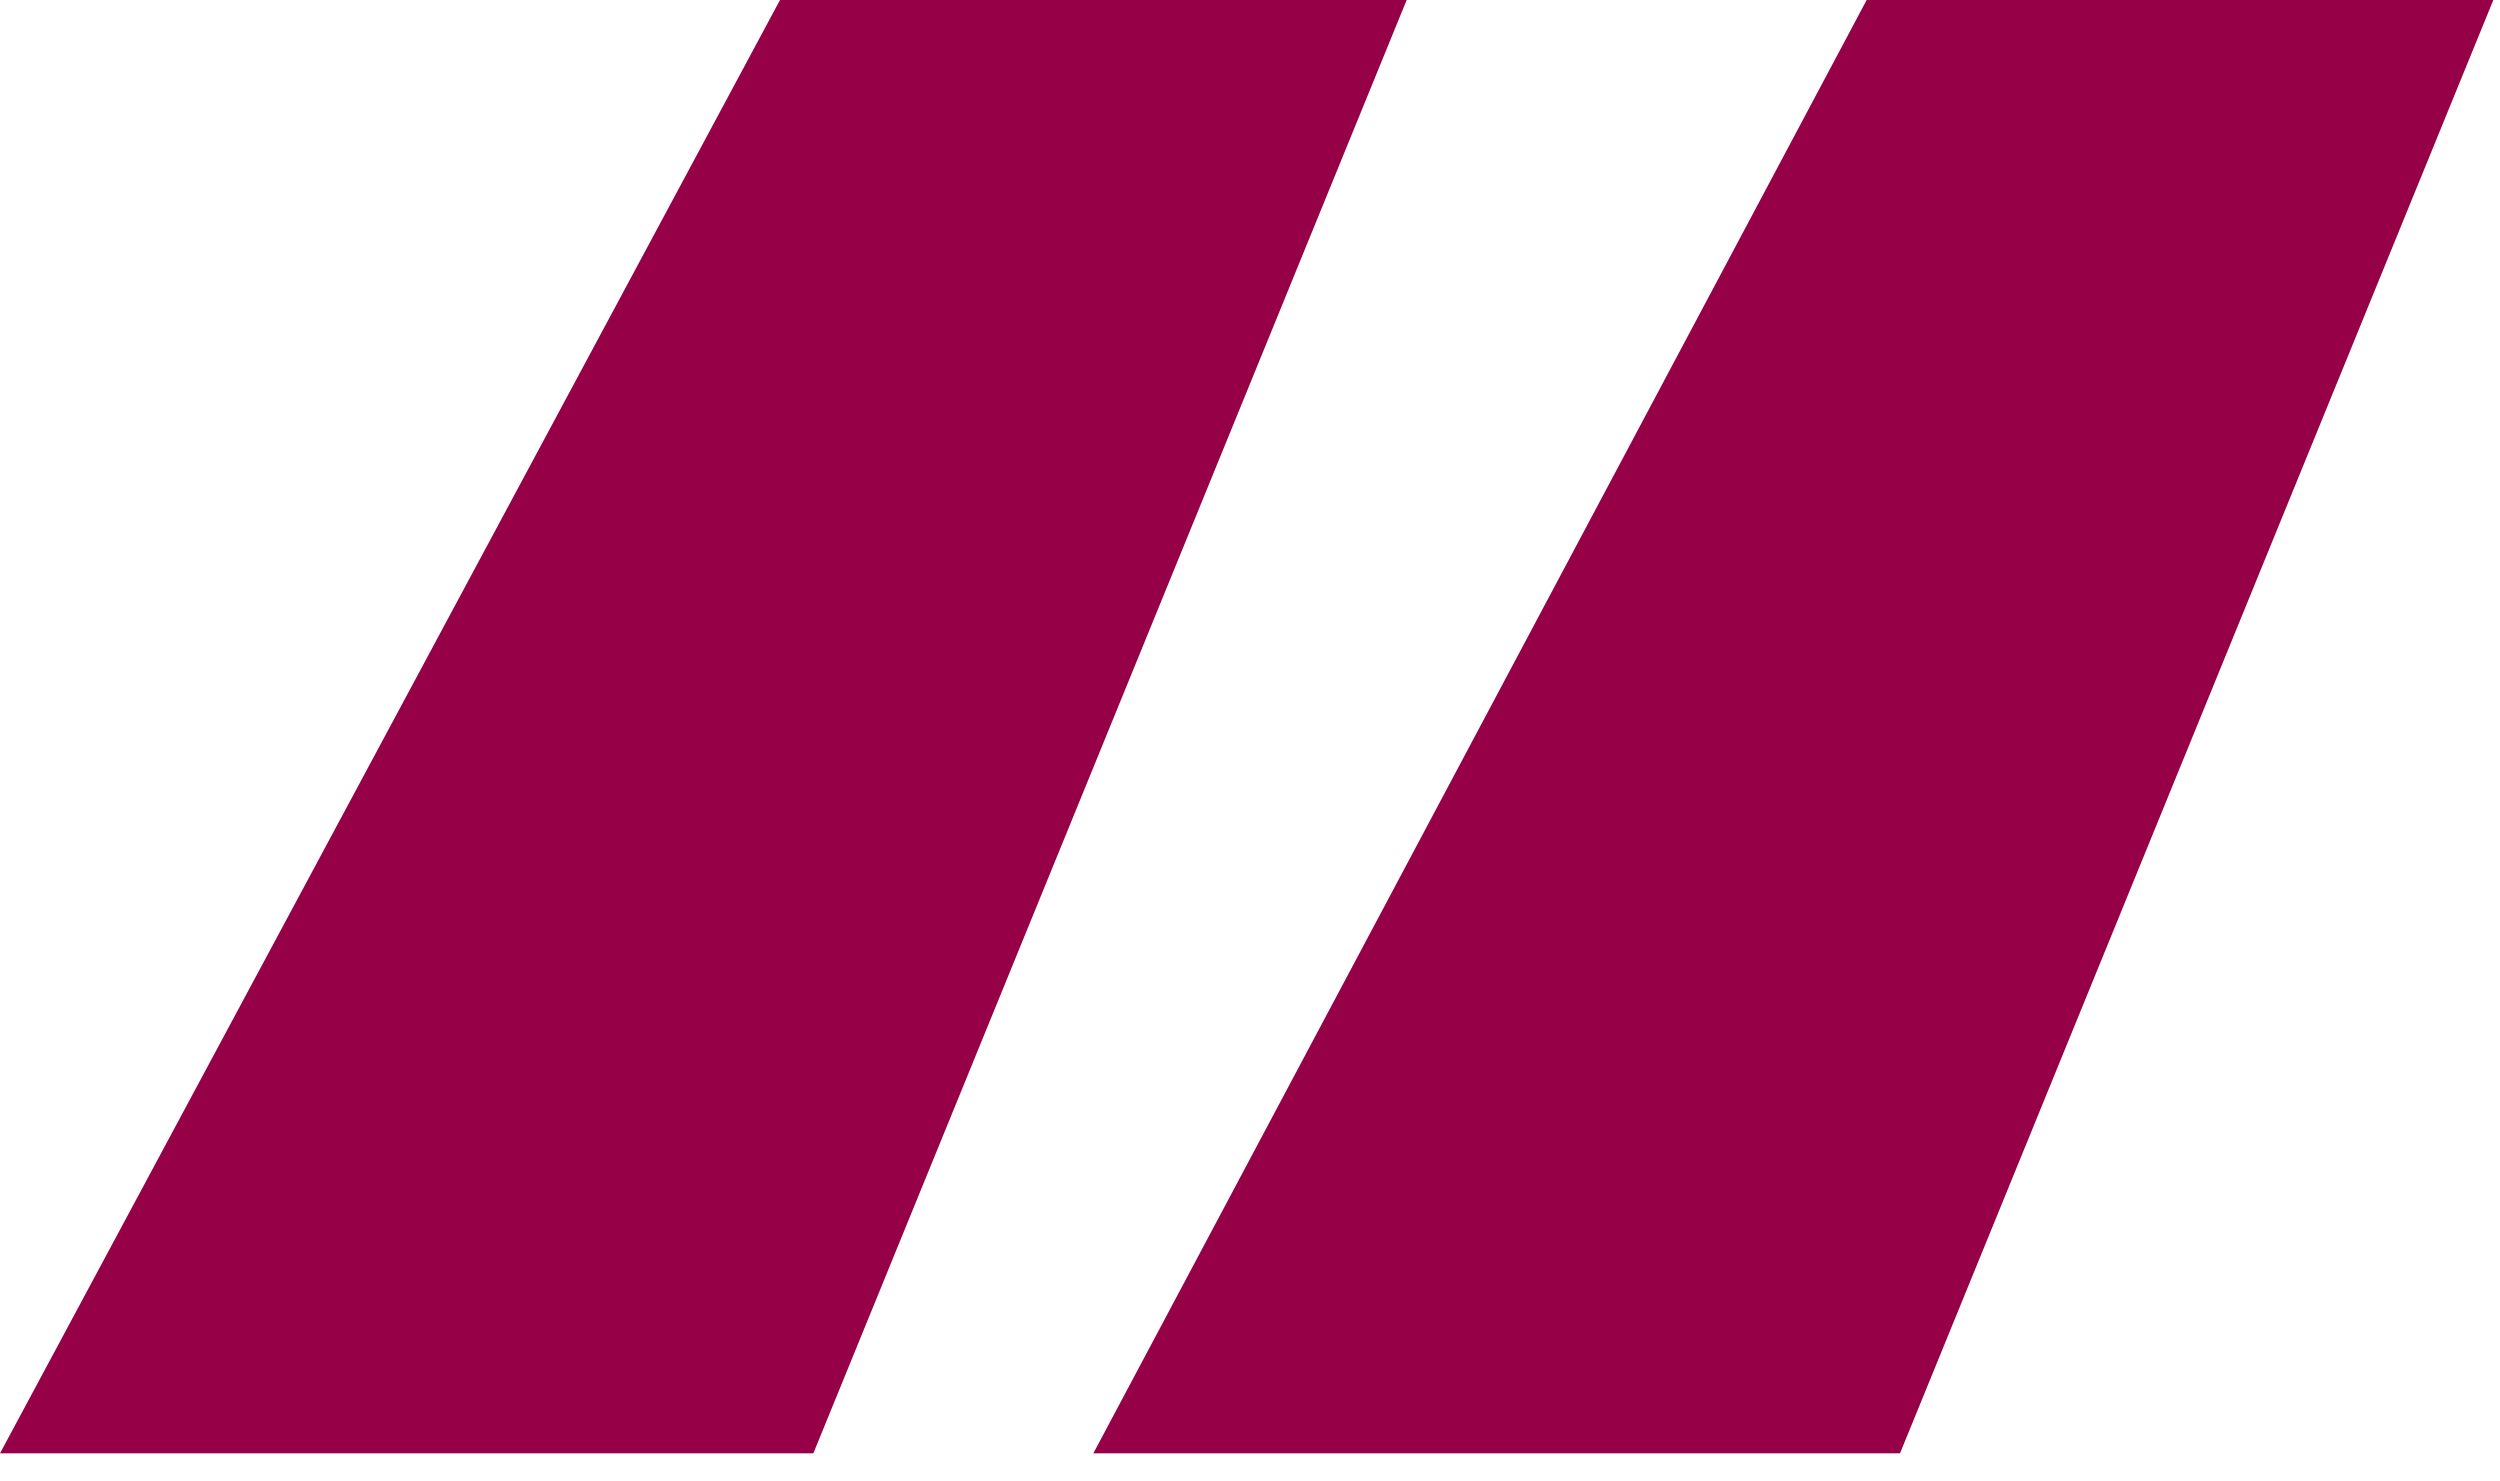 <?xml version="1.0" encoding="UTF-8"?> <svg xmlns="http://www.w3.org/2000/svg" width="54" height="32" viewBox="0 0 54 32" fill="none"><path d="M23.616 31.392H41.04L53.856 0H40.32L23.616 31.392ZM0 31.392H17.568L30.384 0H16.848L0 31.392Z" fill="#960047"></path></svg> 